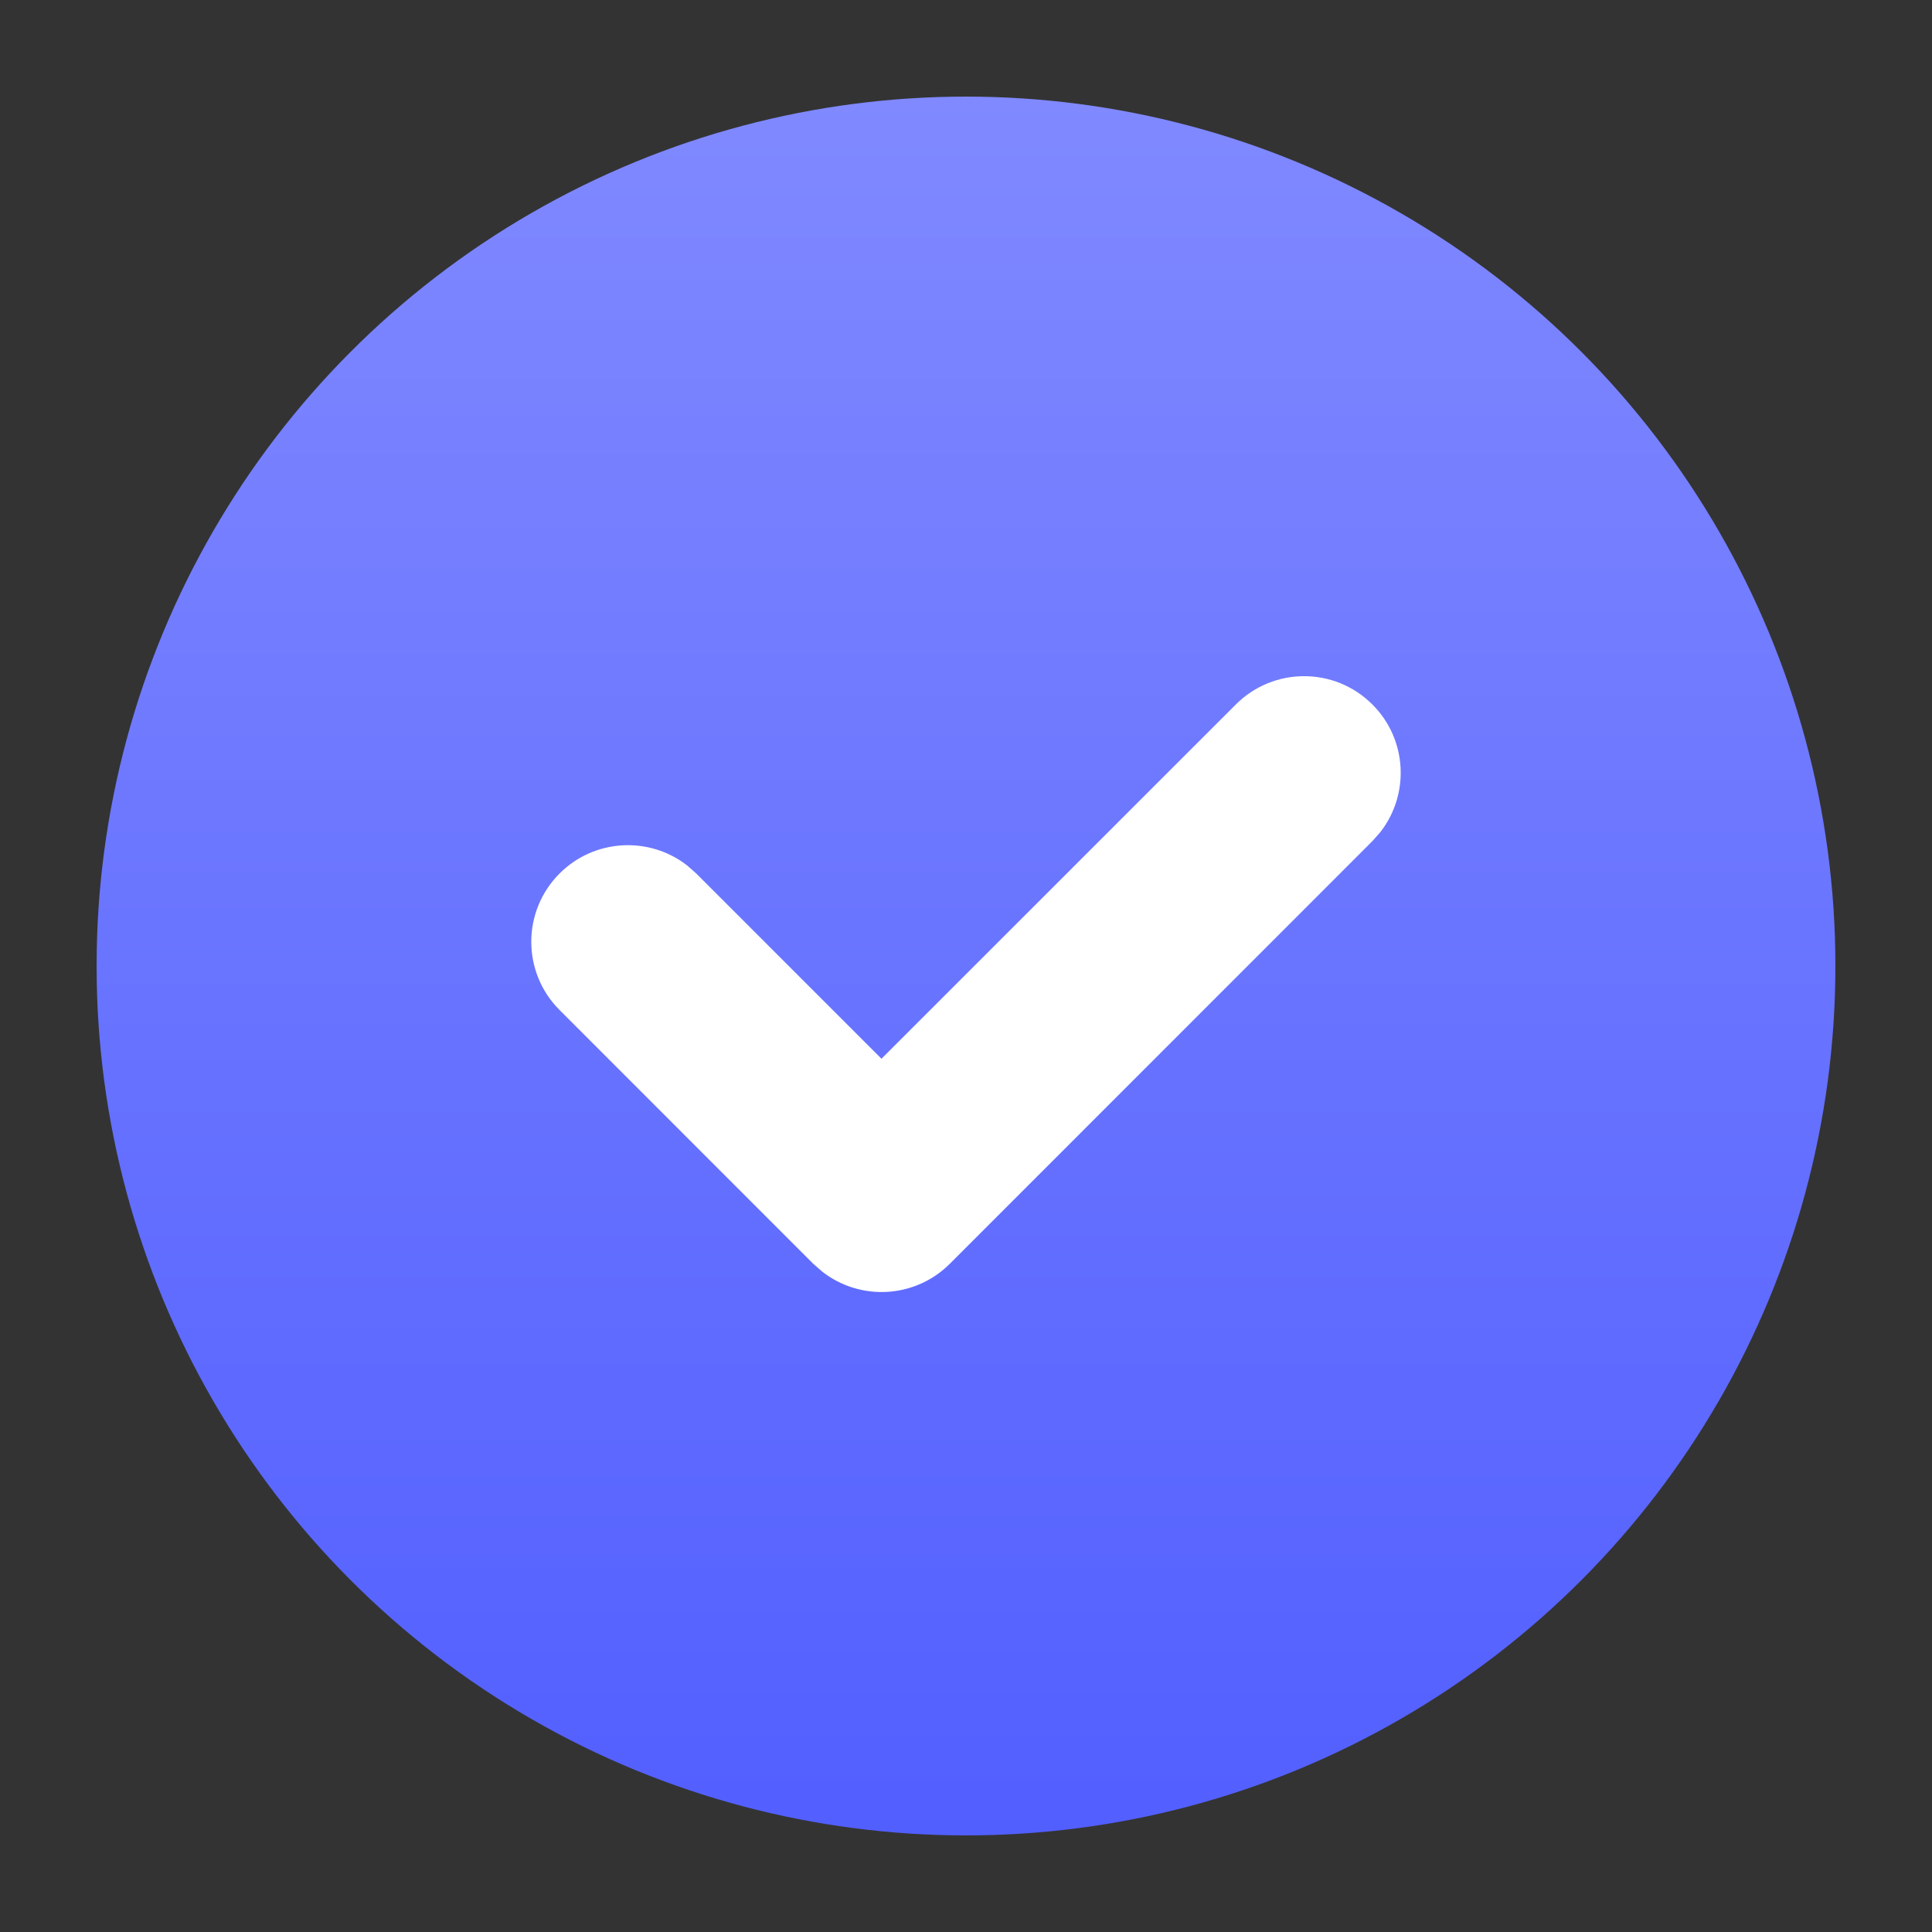 <?xml version="1.0" encoding="UTF-8"?>
<svg width="20px" height="20px" viewBox="0 0 20 20" version="1.1" xmlns="http://www.w3.org/2000/svg" xmlns:xlink="http://www.w3.org/1999/xlink">
    <rect x="0" y="0" width="20" height="20" fill="#333333" stroke="none"/>
    <title>Icons/Small/Check</title>
    <defs>
        <linearGradient x1="50%" y1="100%" x2="50%" y2="0%" id="linearGradient-1">
            <stop stop-color="#525FFF" offset="0%"></stop>
            <stop stop-color="#8089FF" offset="100%"></stop>
        </linearGradient>
    </defs>
    <g id="Icons/Small/Check" stroke="none" stroke-width="1" fill="none" fill-rule="evenodd">
        <circle id="Oval" fill="url(#linearGradient-1)" cx="10" cy="10" r="9"></circle>
        <path d="M12.793,7.293 C13.183,6.902 13.817,6.902 14.207,7.293 C14.568,7.653 14.595,8.221 14.29,8.613 L14.207,8.707 L9.833,13.082 C9.472,13.443 8.905,13.47 8.513,13.165 L8.418,13.082 L5.793,10.456 C5.402,10.066 5.402,9.433 5.793,9.042 C6.153,8.682 6.721,8.654 7.113,8.959 L7.207,9.042 L9.125,10.96 L12.793,7.293 Z" id="Color" fill="#FFFFFF"></path>
    </g>
</svg>